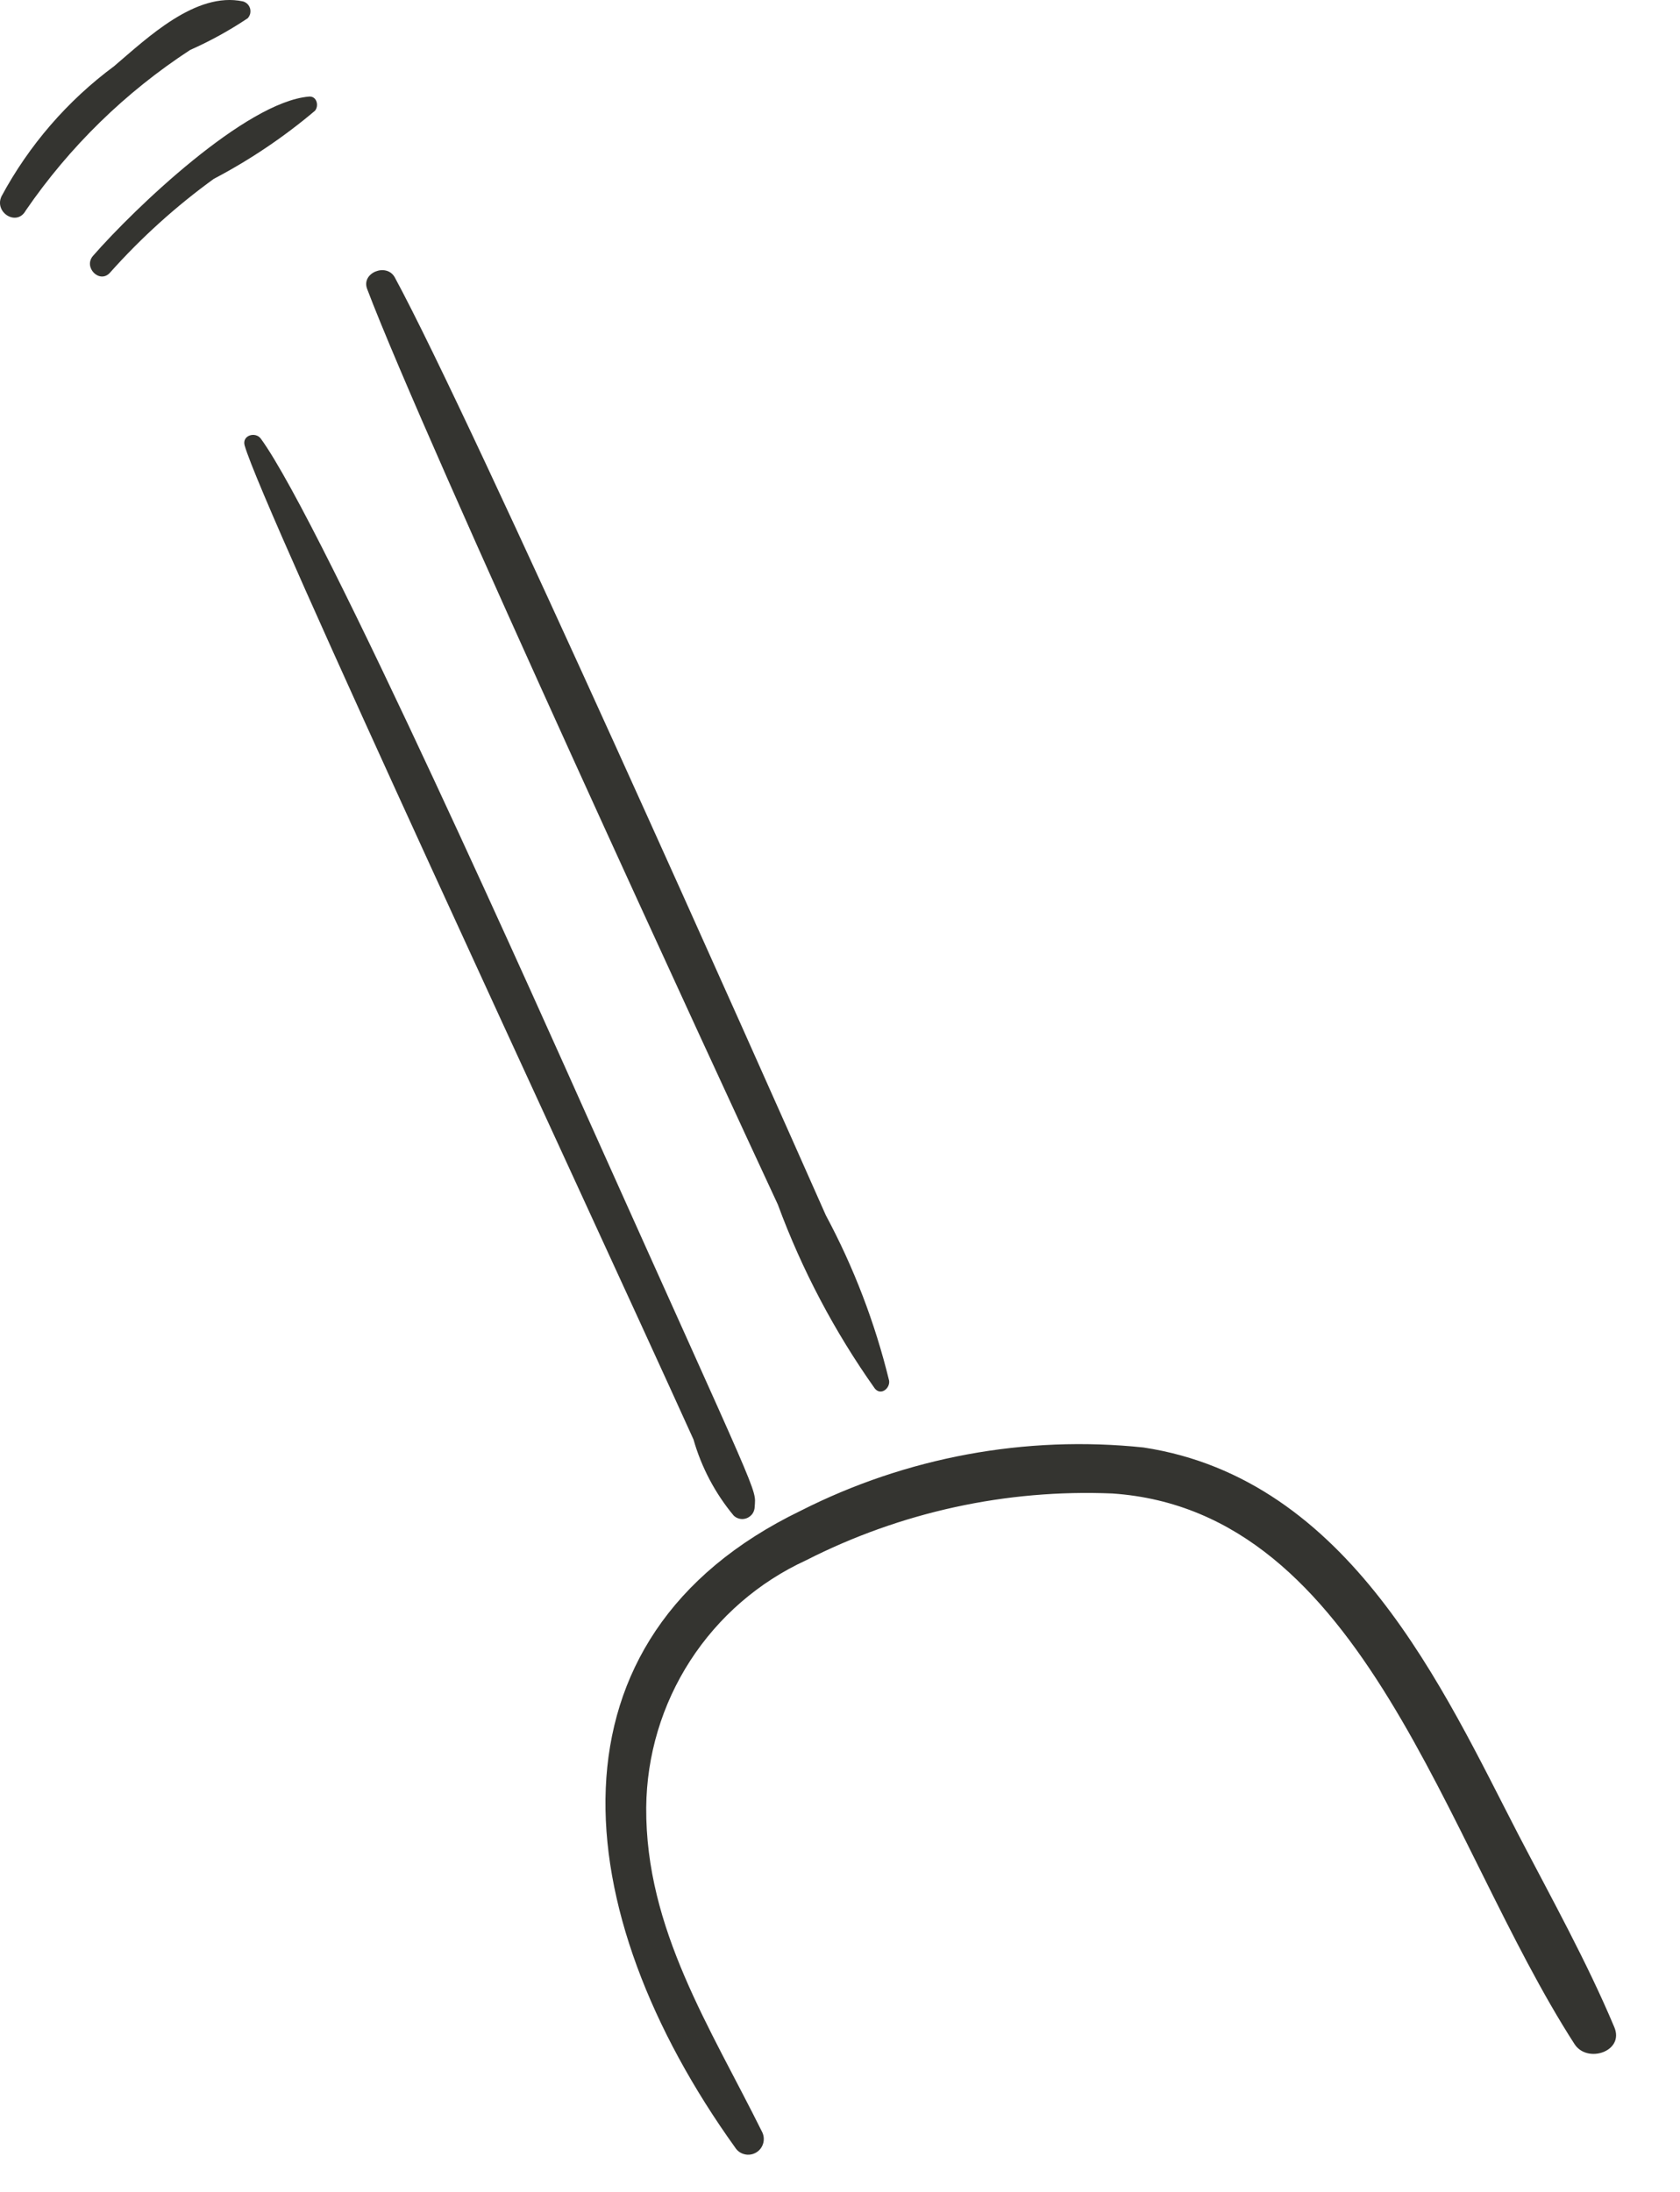 <?xml version="1.0" encoding="utf-8"?>
<svg xmlns="http://www.w3.org/2000/svg" fill="none" height="100%" overflow="visible" preserveAspectRatio="none" style="display: block;" viewBox="0 0 23 30" width="100%">
<path d="M2.603 0.684C2.878 0.562 3.141 0.417 3.391 0.25C3.407 0.233 3.419 0.211 3.425 0.188C3.43 0.164 3.43 0.14 3.424 0.117C3.417 0.093 3.405 0.072 3.388 0.055C3.371 0.038 3.35 0.026 3.326 0.019C2.68 -0.119 2.016 0.52 1.562 0.906C0.923 1.379 0.397 1.988 0.02 2.688C-0.082 2.91 0.231 3.103 0.352 2.882C0.951 2.009 1.716 1.262 2.603 0.684ZM4.312 1.516C4.368 1.451 4.34 1.313 4.23 1.322C3.367 1.394 1.844 2.849 1.274 3.501C1.136 3.659 1.365 3.888 1.505 3.733C1.931 3.255 2.408 2.824 2.927 2.448C3.421 2.189 3.886 1.876 4.312 1.516ZM10.649 16.486C10.979 17.381 11.427 18.229 11.978 19.006C12.063 19.106 12.189 18.998 12.172 18.895C11.98 18.108 11.689 17.347 11.306 16.633C10.396 14.578 6.479 5.779 5.405 3.797C5.294 3.593 4.942 3.732 5.026 3.954C5.814 6.035 9.878 14.831 10.649 16.486ZM9.494 19.701C9.603 20.083 9.791 20.439 10.045 20.744C10.069 20.767 10.099 20.782 10.132 20.788C10.164 20.794 10.197 20.79 10.228 20.777C10.258 20.764 10.284 20.743 10.303 20.716C10.321 20.689 10.331 20.657 10.332 20.624C10.348 20.355 10.444 20.643 8.041 15.287C7.545 14.178 4.419 7.165 3.571 6.004C3.497 5.903 3.311 5.958 3.349 6.096C3.586 6.94 7.869 16.115 9.494 19.701ZM20.789 25.113C19.765 23.136 18.483 20.241 15.654 19.811C14.039 19.642 12.41 19.943 10.962 20.677C7.365 22.416 7.741 26.156 10.067 29.396C10.096 29.441 10.142 29.473 10.195 29.485C10.248 29.498 10.303 29.489 10.35 29.462C10.397 29.435 10.431 29.392 10.447 29.34C10.463 29.288 10.459 29.233 10.436 29.184C9.727 27.753 8.837 26.404 8.847 24.741C8.853 24.027 9.062 23.329 9.449 22.73C9.837 22.13 10.387 21.653 11.036 21.355C12.332 20.695 13.776 20.38 15.229 20.441C18.686 20.677 19.766 25.2 21.556 27.977C21.729 28.246 22.241 28.079 22.101 27.746C21.725 26.852 21.244 25.986 20.789 25.113Z" fill="#343430" id="Vector"/>
</svg>